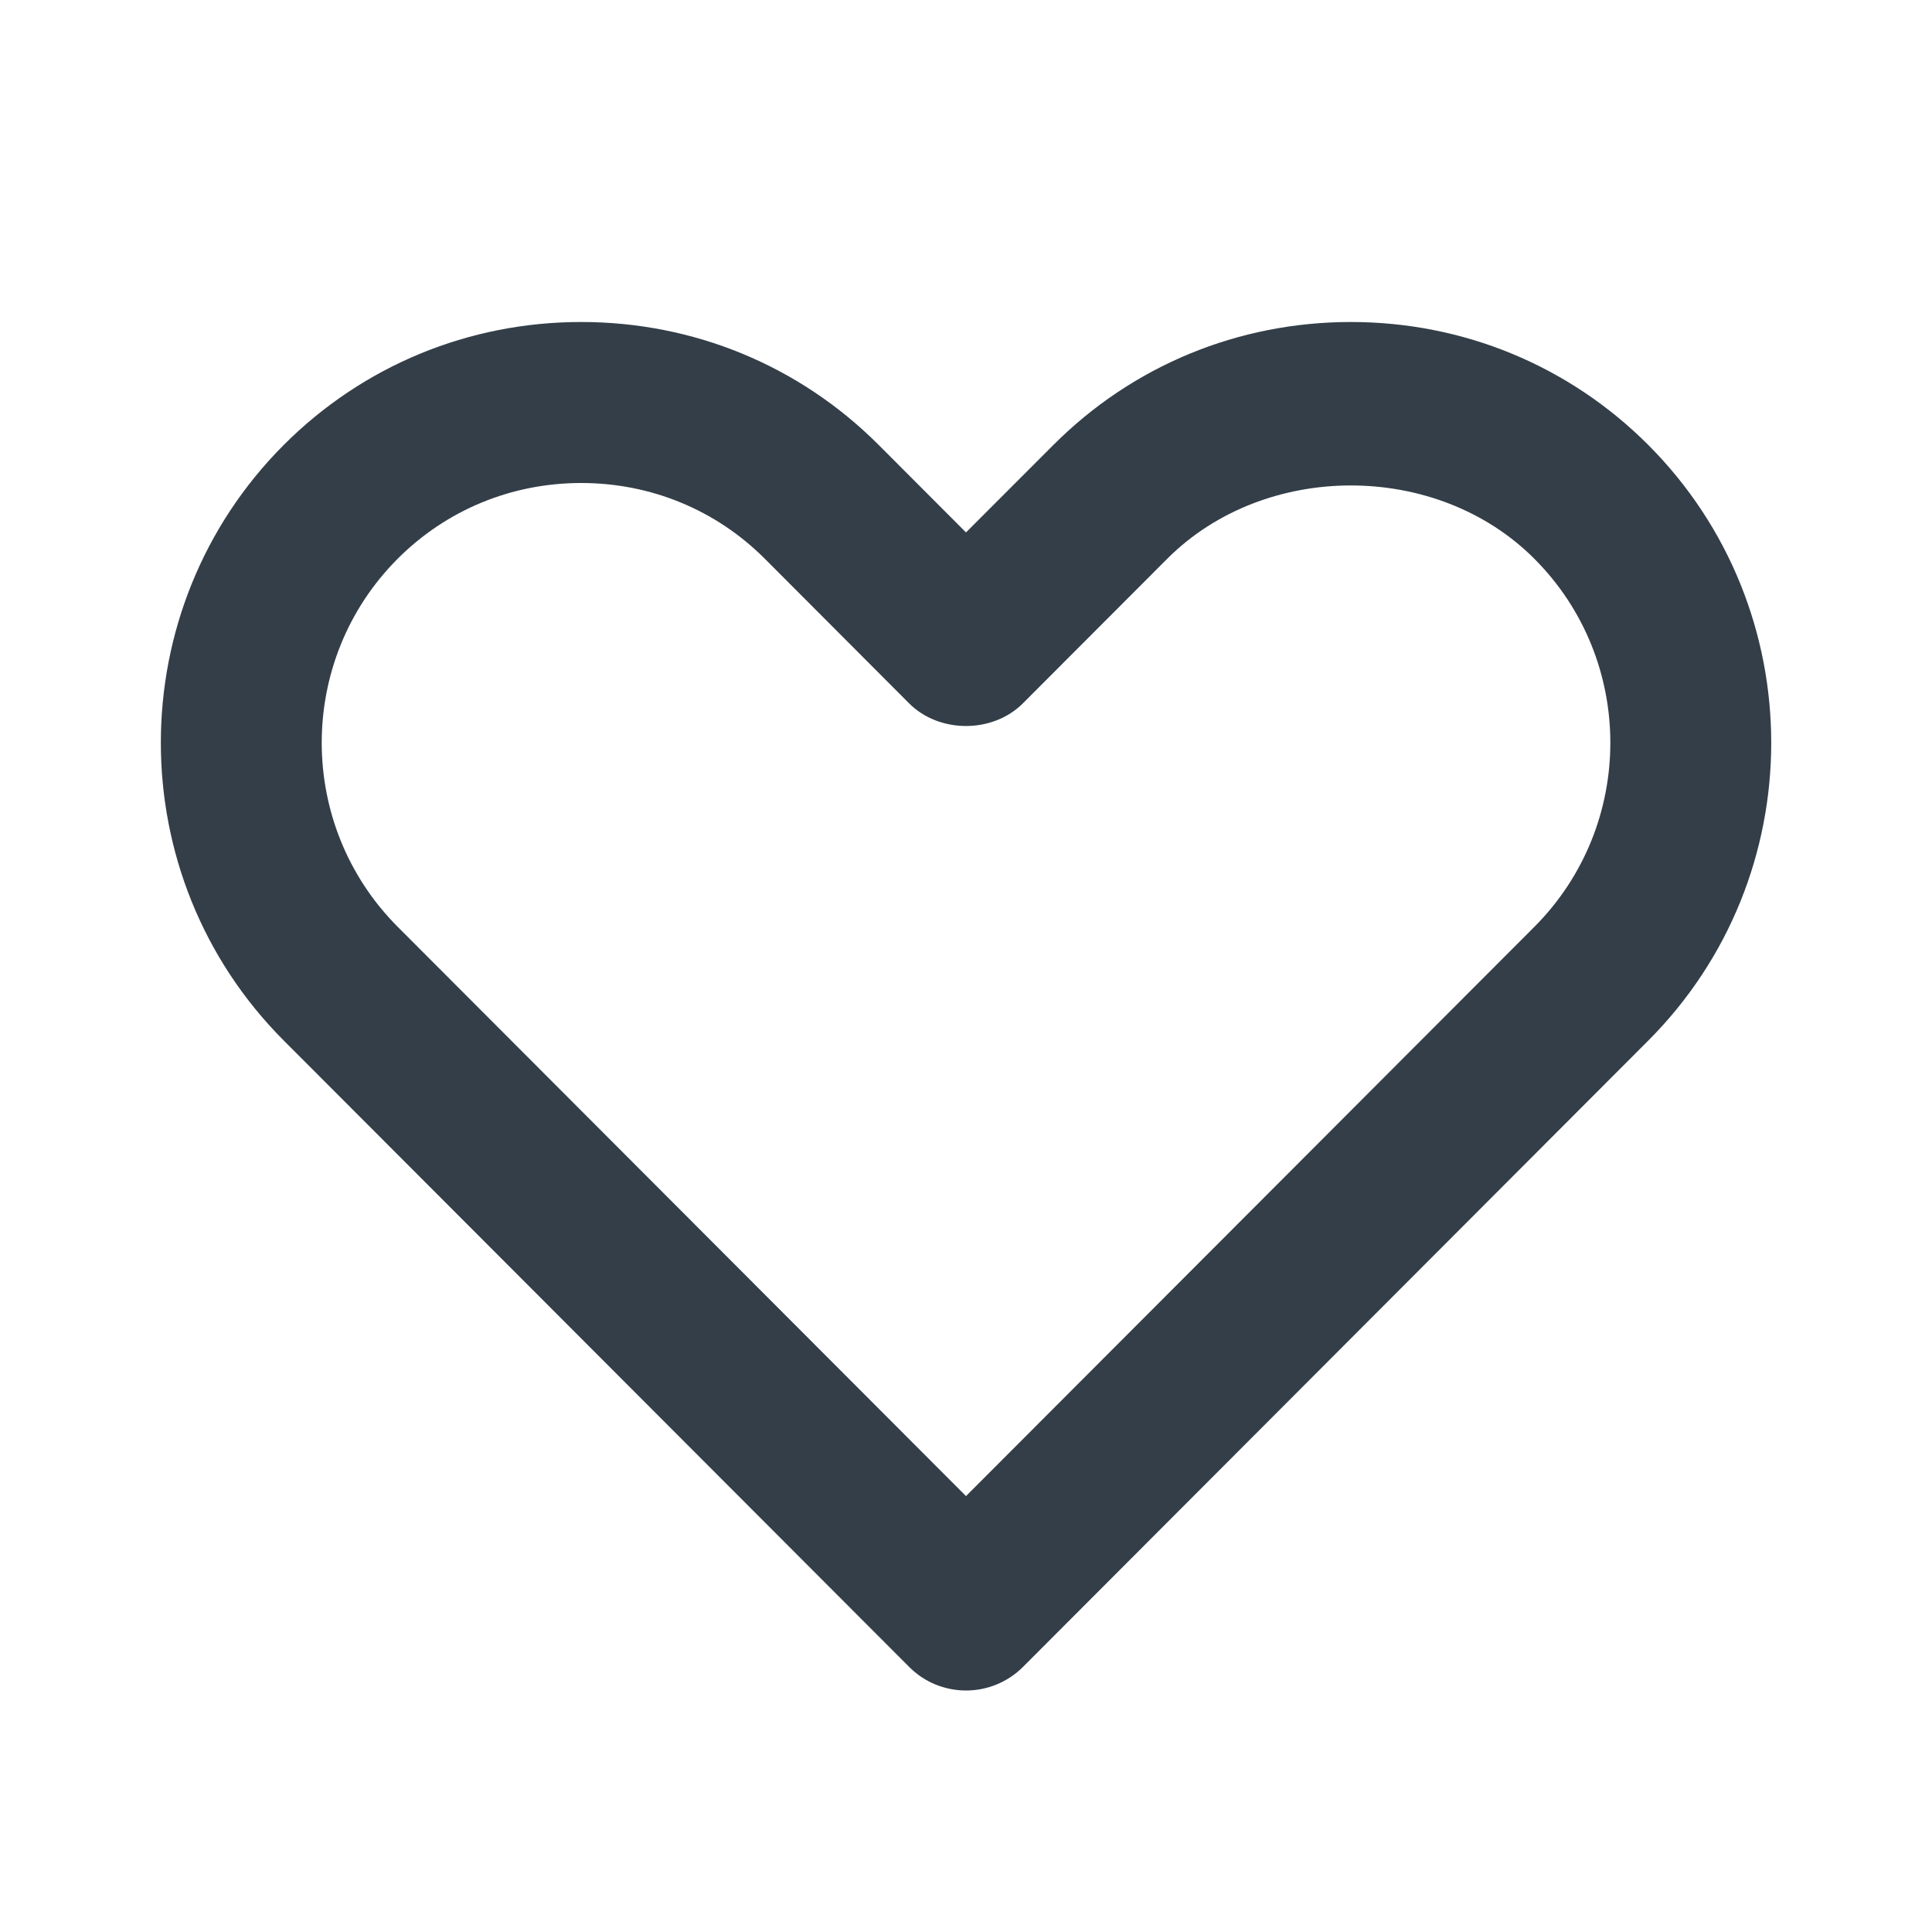 <svg width="24" height="24" viewBox="0 0 24 24" fill="none" xmlns="http://www.w3.org/2000/svg"><path fill-rule="evenodd" clip-rule="evenodd" d="M11.293 20.706C11.48 20.895 11.735 21 12 21C12.266 21 12.52 20.895 12.708 20.707L20.476 12.926C22.512 10.886 22.512 7.567 20.475 5.527C19.492 4.543 18.179 4 16.781 4C15.381 4 14.069 4.543 13.085 5.528L12 6.614L10.915 5.527C9.932 4.543 8.619 4 7.22 4C5.821 4 4.509 4.543 3.525 5.527C1.489 7.567 1.489 10.886 3.525 12.926L11.293 20.706ZM4.94 6.941C5.546 6.334 6.356 6 7.22 6C8.085 6 8.894 6.334 9.5 6.94L11.292 8.736C11.668 9.113 12.332 9.113 12.708 8.736L14.5 6.941C15.712 5.728 17.848 5.726 19.06 6.941C20.319 8.201 20.319 10.252 19.06 11.514L12 18.585L4.941 11.514C3.682 10.252 3.682 8.201 4.94 6.941Z" fill="#333e48"></path><mask id="mask0_321_2460" maskUnits="userSpaceOnUse" x="1" y="4" width="22" height="17"><path fill-rule="evenodd" clip-rule="evenodd" d="M11.293 20.706C11.48 20.895 11.735 21 12 21C12.266 21 12.52 20.895 12.708 20.707L20.476 12.926C22.512 10.886 22.512 7.567 20.475 5.527C19.492 4.543 18.179 4 16.781 4C15.381 4 14.069 4.543 13.085 5.528L12 6.614L10.915 5.527C9.932 4.543 8.619 4 7.22 4C5.821 4 4.509 4.543 3.525 5.527C1.489 7.567 1.489 10.886 3.525 12.926L11.293 20.706ZM4.94 6.941C5.546 6.334 6.356 6 7.22 6C8.085 6 8.894 6.334 9.5 6.94L11.292 8.736C11.668 9.113 12.332 9.113 12.708 8.736L14.5 6.941C15.712 5.728 17.848 5.726 19.06 6.941C20.319 8.201 20.319 10.252 19.06 11.514L12 18.585L4.941 11.514C3.682 10.252 3.682 8.201 4.94 6.941Z" fill="white"></path></mask><g mask="url(#mask0_321_2460)"></g></svg>